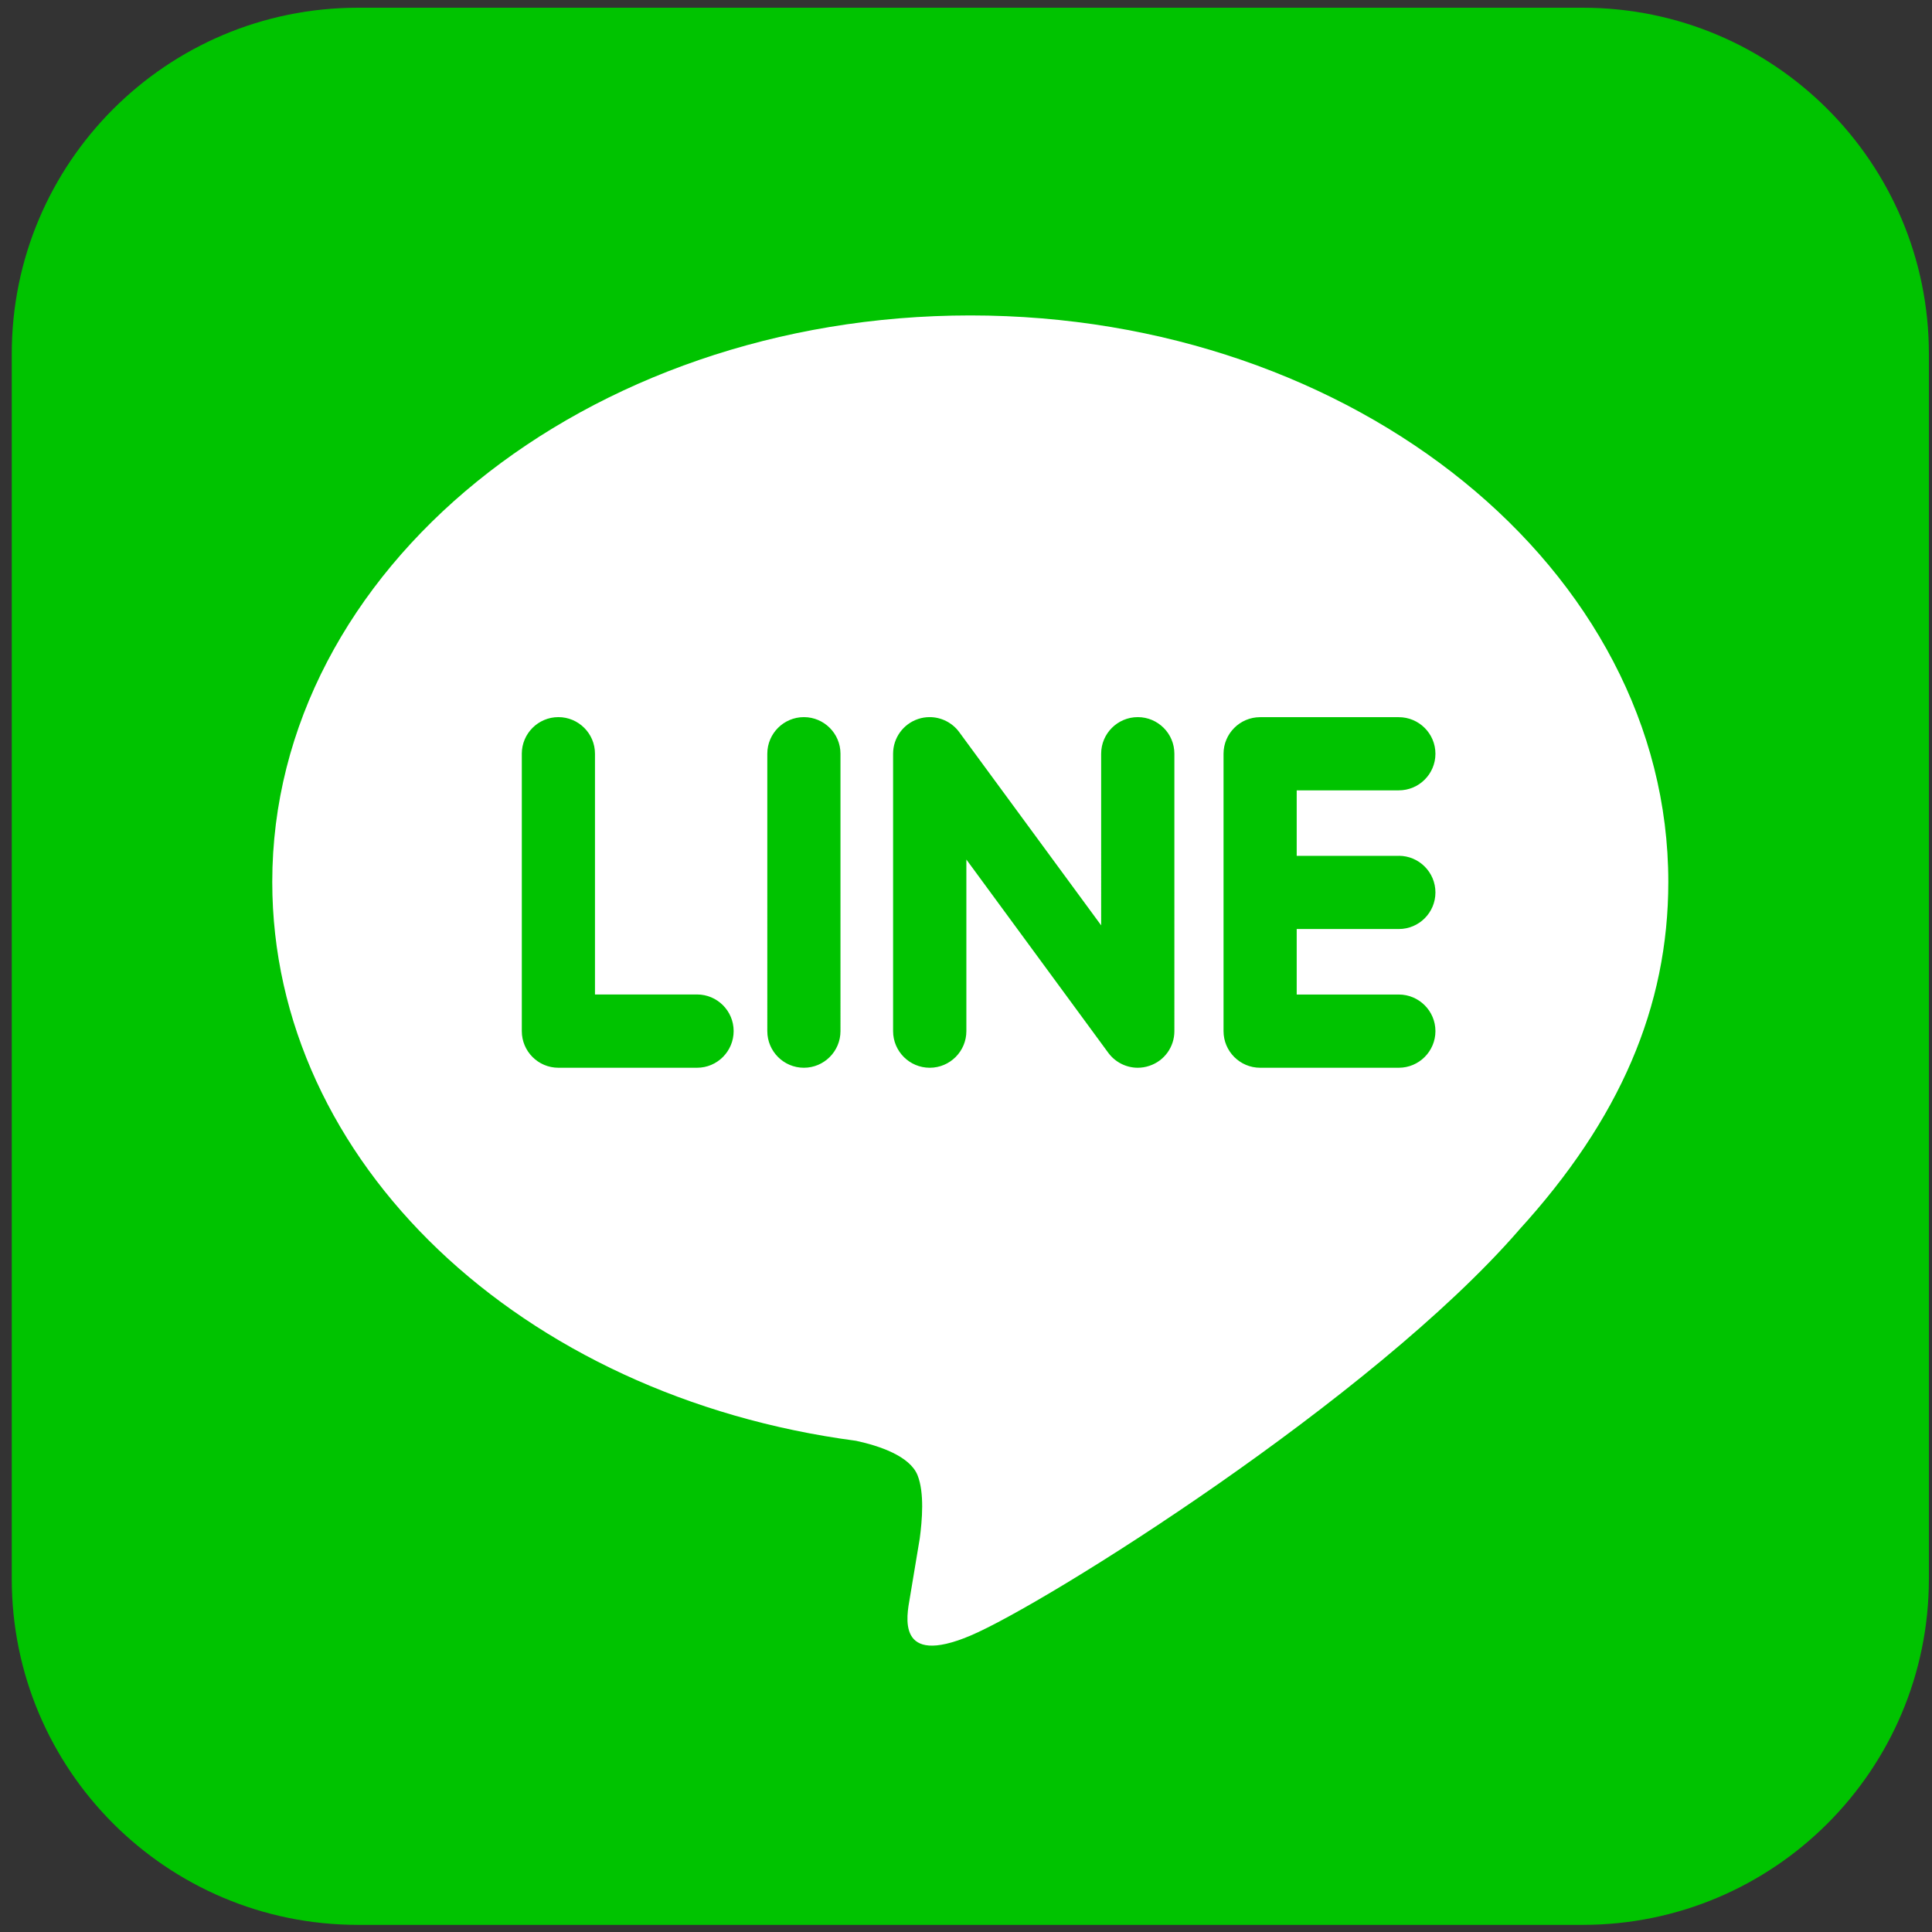 <?xml version="1.0" encoding="UTF-8" standalone="no" ?>
<!DOCTYPE svg PUBLIC "-//W3C//DTD SVG 1.1//EN" "http://www.w3.org/Graphics/SVG/1.1/DTD/svg11.dtd">
<svg xmlns="http://www.w3.org/2000/svg" xmlns:xlink="http://www.w3.org/1999/xlink" version="1.1" width="480" height="480" viewBox="0 0 480 480" xml:space="preserve">
<rect x="0" y="0" width="480" height="480" fill="#333333" stroke="none"/>
<defs>
</defs>
<g transform="matrix(1.24 0 0 1.24 241 240)"  >
<g style=""   >
		<g transform="matrix(10.67 0 0 10.67 0.06 0.06)"  >
<path style="stroke: none; stroke-width: 1; stroke-dasharray: none; stroke-linecap: butt; stroke-dashoffset: 0; stroke-linejoin: miter; stroke-miterlimit: 4; fill: rgb(0,195,0); fill-rule: nonzero; opacity: 1;"  transform=" translate(-24, -24)" d="M 12.5 42 h 23 c 3.59 0 6.5 -2.91 6.5 -6.5 v -23 C 42 8.91 39.09 6 35.5 6 h -23 C 8.91 6 6 8.91 6 12.5 v 23 C 6 39.09 8.91 42 12.5 42 z" stroke-linecap="round" />
</g>
		<g transform="matrix(10.67 0 0 10.67 0.1 2.92)"  >
<path style="stroke: none; stroke-width: 1; stroke-dasharray: none; stroke-linecap: butt; stroke-dashoffset: 0; stroke-linejoin: miter; stroke-miterlimit: 4; fill: rgb(255,255,255); fill-rule: nonzero; opacity: 1;"  transform=" translate(-24.01, -24.27)" d="M 37.113 22.417 c 0 -5.865 -5.88 -10.637 -13.107 -10.637 s -13.108 4.772 -13.108 10.637 c 0 5.258 4.663 9.662 10.962 10.495 c 0.427 0.092 1.008 0.282 1.155 0.646 c 0.132 0.331 0.086 0.85 0.042 1.185 c 0 0 -0.153 0.925 -0.187 1.122 c -0.057 0.331 -0.263 1.296 1.135 0.707 c 1.399 -0.589 7.548 -4.445 10.298 -7.611 h -0.001 C 36.203 26.879 37.113 24.764 37.113 22.417 z M 18.875 25.907 h -2.604 c -0.379 0 -0.687 -0.308 -0.687 -0.688 V 20.01 c 0 -0.379 0.308 -0.687 0.687 -0.687 c 0.379 0 0.687 0.308 0.687 0.687 v 4.521 h 1.917 c 0.379 0 0.687 0.308 0.687 0.687 C 19.562 25.598 19.254 25.907 18.875 25.907 z M 21.568 25.219 c 0 0.379 -0.308 0.688 -0.687 0.688 s -0.687 -0.308 -0.687 -0.688 V 20.01 c 0 -0.379 0.308 -0.687 0.687 -0.687 s 0.687 0.308 0.687 0.687 V 25.219 z M 27.838 25.219 c 0 0.297 -0.188 0.559 -0.47 0.652 c -0.071 0.024 -0.145 0.036 -0.218 0.036 c -0.215 0 -0.42 -0.103 -0.549 -0.275 l -2.669 -3.635 v 3.222 c 0 0.379 -0.308 0.688 -0.688 0.688 c -0.379 0 -0.688 -0.308 -0.688 -0.688 V 20.01 c 0 -0.296 0.189 -0.558 0.47 -0.652 c 0.071 -0.024 0.144 -0.035 0.218 -0.035 c 0.214 0 0.42 0.103 0.549 0.275 l 2.67 3.635 V 20.01 c 0 -0.379 0.309 -0.687 0.688 -0.687 c 0.379 0 0.687 0.308 0.687 0.687 V 25.219 z M 32.052 21.927 c 0.379 0 0.688 0.308 0.688 0.688 c 0 0.379 -0.308 0.687 -0.688 0.687 h -1.917 v 1.23 h 1.917 c 0.379 0 0.688 0.308 0.688 0.687 c 0 0.379 -0.309 0.688 -0.688 0.688 h -2.604 c -0.378 0 -0.687 -0.308 -0.687 -0.688 v -2.603 c 0 -0.001 0 -0.001 0 -0.001 c 0 0 0 -0.001 0 -0.001 v -2.601 c 0 -0.001 0 -0.001 0 -0.002 c 0 -0.379 0.308 -0.687 0.687 -0.687 h 2.604 c 0.379 0 0.688 0.308 0.688 0.687 s -0.308 0.687 -0.688 0.687 h -1.917 v 1.23 H 32.052 z" stroke-linecap="round" />
</g>
</g>
</g>
</svg>